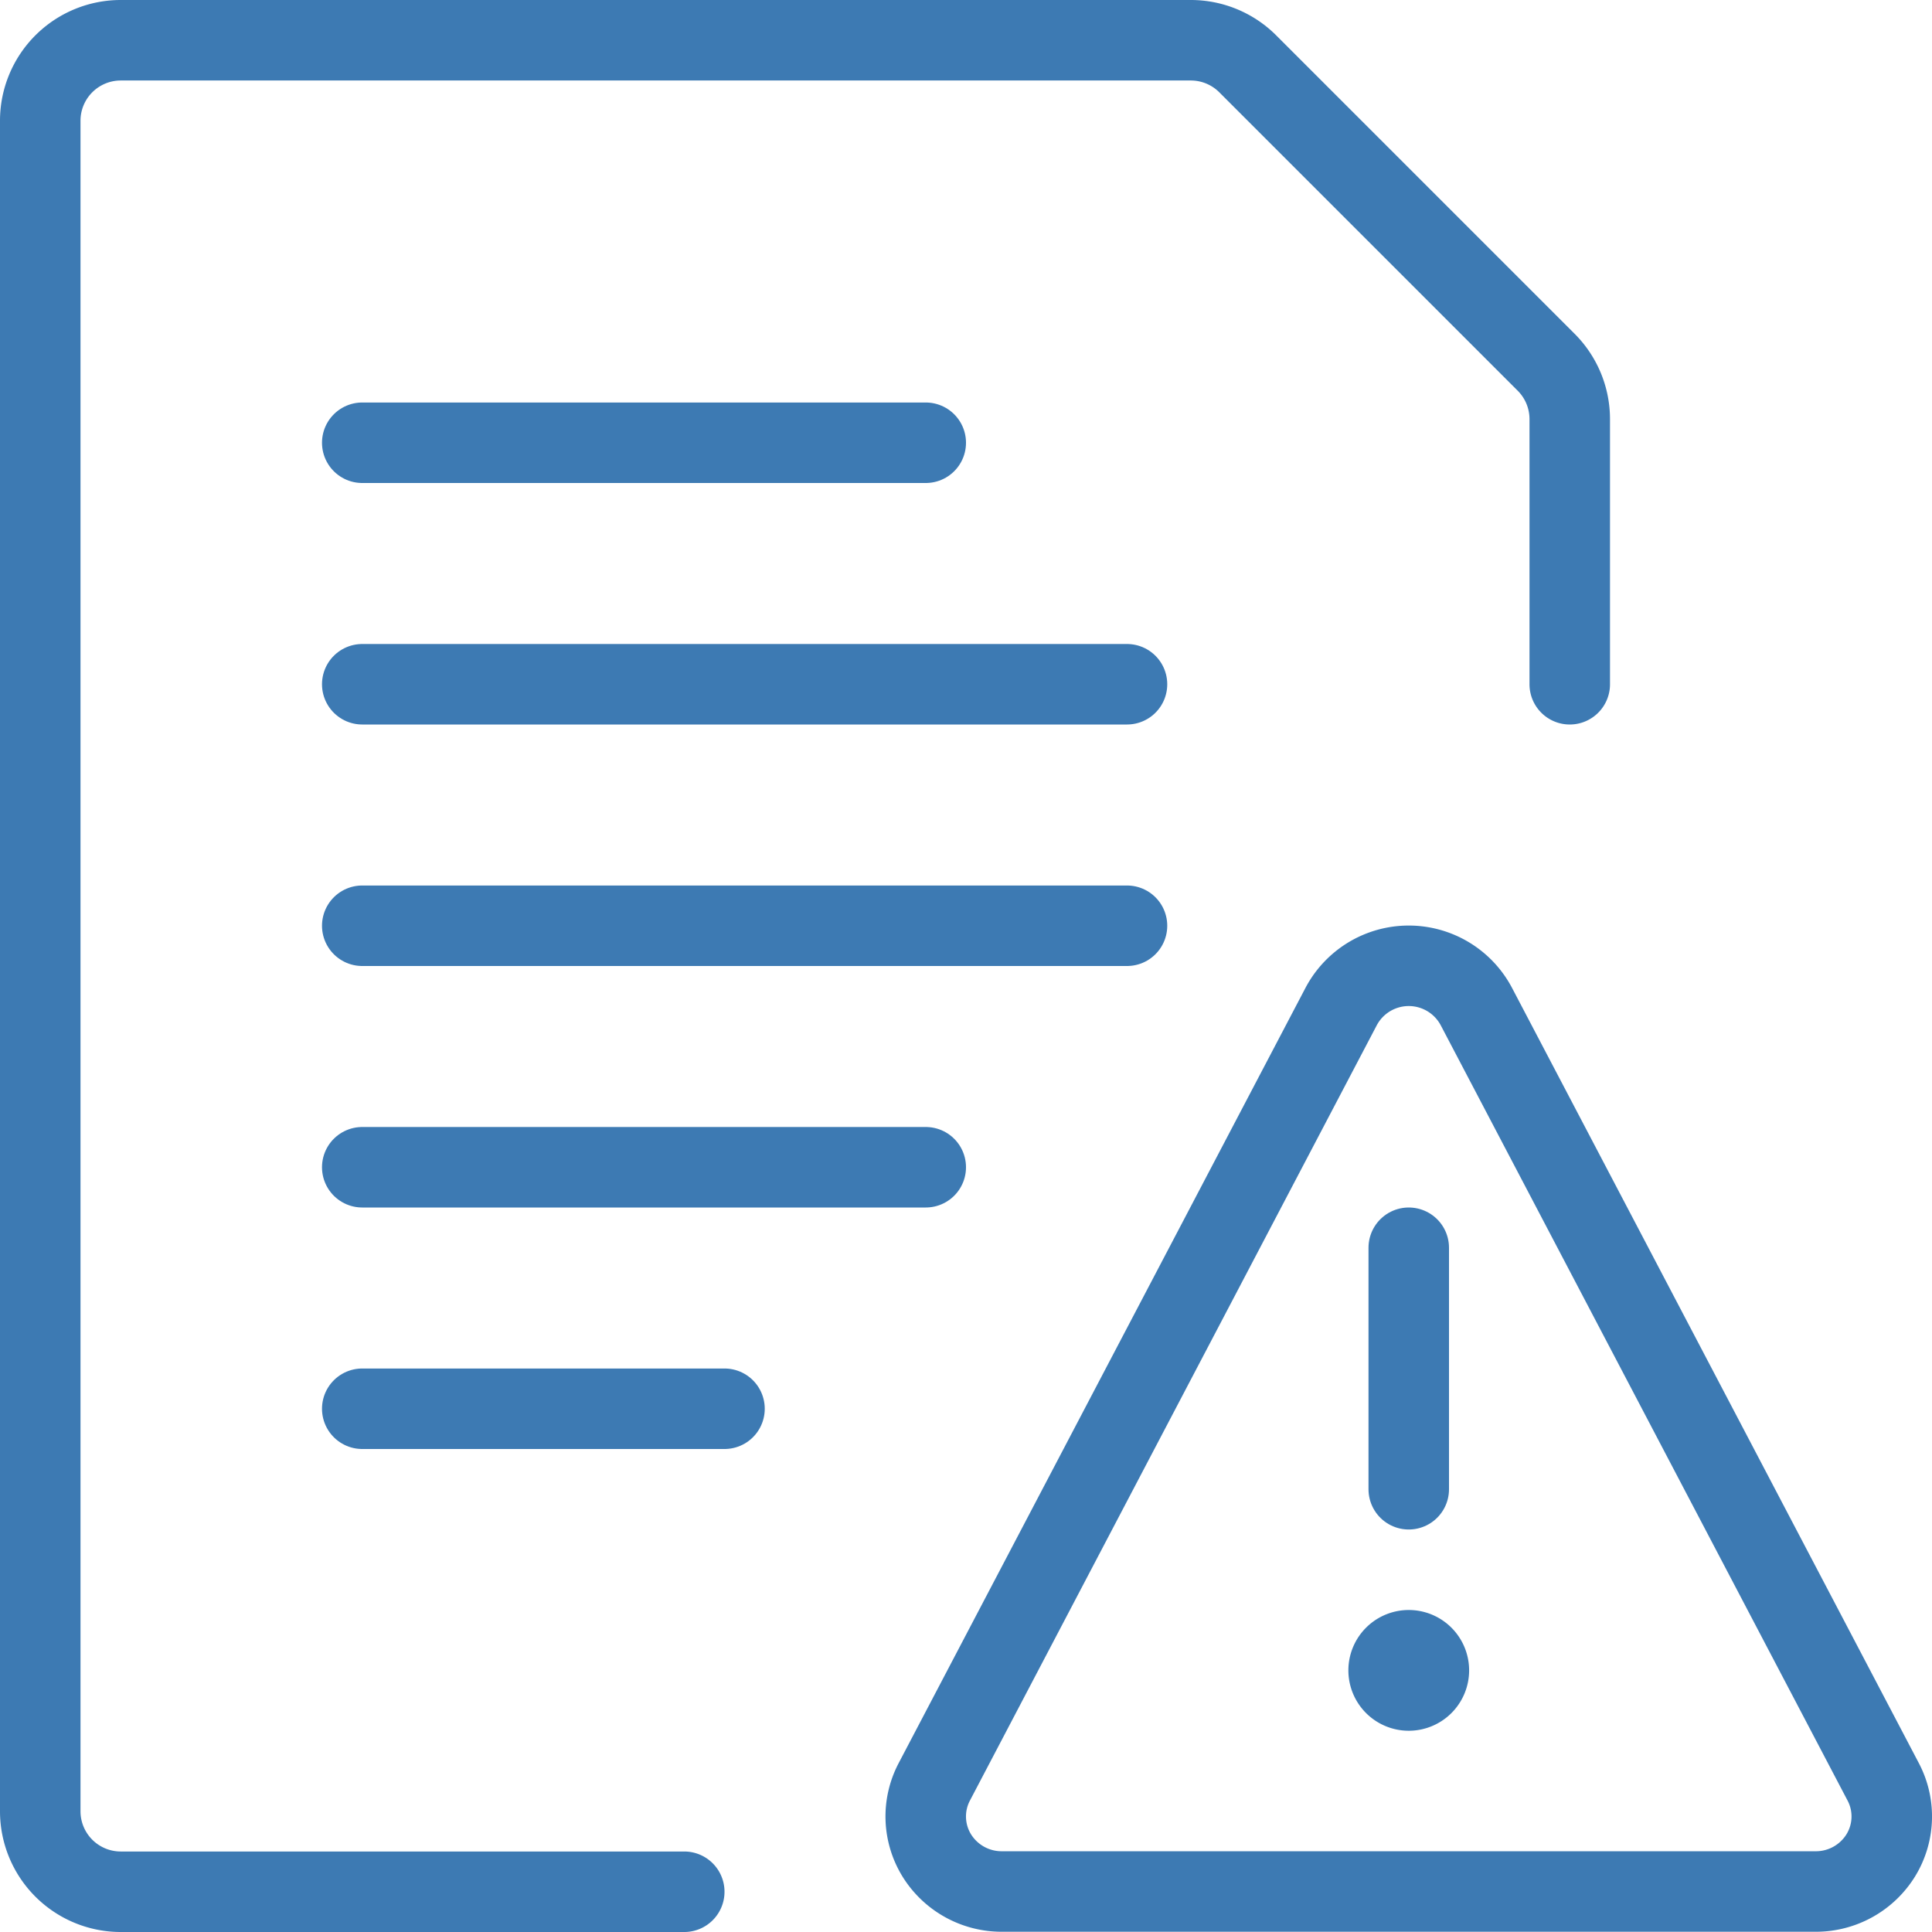 <?xml version="1.0" encoding="UTF-8"?> <svg xmlns="http://www.w3.org/2000/svg" xmlns:xlink="http://www.w3.org/1999/xlink" xmlns:svgjs="http://svgjs.com/svgjs" version="1.1" viewBox="0 0 24 24" width="24" height="24"><g transform="matrix(1,0,0,1,0,0)"><path d="M4.5 8.5L14 8.5" fill="none" stroke="#3D7AB3" stroke-linecap="round" stroke-linejoin="round"></path><path d="M4.5 11.5L14 11.5" fill="none" stroke="#3D7AB3" stroke-linecap="round" stroke-linejoin="round"></path><path d="M4.5 5.5L11.5 5.5" fill="none" stroke="#3D7AB3" stroke-linecap="round" stroke-linejoin="round"></path><path d="M4.5 14.5L11.5 14.5" fill="none" stroke="#3D7AB3" stroke-linecap="round" stroke-linejoin="round"></path><path d="M4.5 17.5L9 17.5" fill="none" stroke="#3D7AB3" stroke-linecap="round" stroke-linejoin="round"></path><path d="M8.5,23.5h-7a1,1,0,0,1-1-1V1.5a1,1,0,0,1,1-1H14.793A1,1,0,0,1,15.5.793L19.207,4.5a1,1,0,0,1,.293.707V8.5" fill="none" stroke="#3D7AB3" stroke-linecap="round" stroke-linejoin="round"></path><path d="M17.5,20.5a.25.25,0,1,1-.25.25.25.25,0,0,1,.25-.25" fill="none" stroke="#3D7AB3" stroke-linecap="round" stroke-linejoin="round"></path><path d="M17.5 18.5L17.5 15.5" fill="none" stroke="#3D7AB3" stroke-linecap="round" stroke-linejoin="round"></path><path d="M18.338,12.5a.95.95,0,0,0-1.676,0l-5.056,9.635a.923.923,0,0,0,.031.914.948.948,0,0,0,.807.448H22.556a.948.948,0,0,0,.807-.448.923.923,0,0,0,.031-.914Z" fill="none" stroke="#3D7AB3" stroke-linecap="round" stroke-linejoin="round"></path></g></svg> 